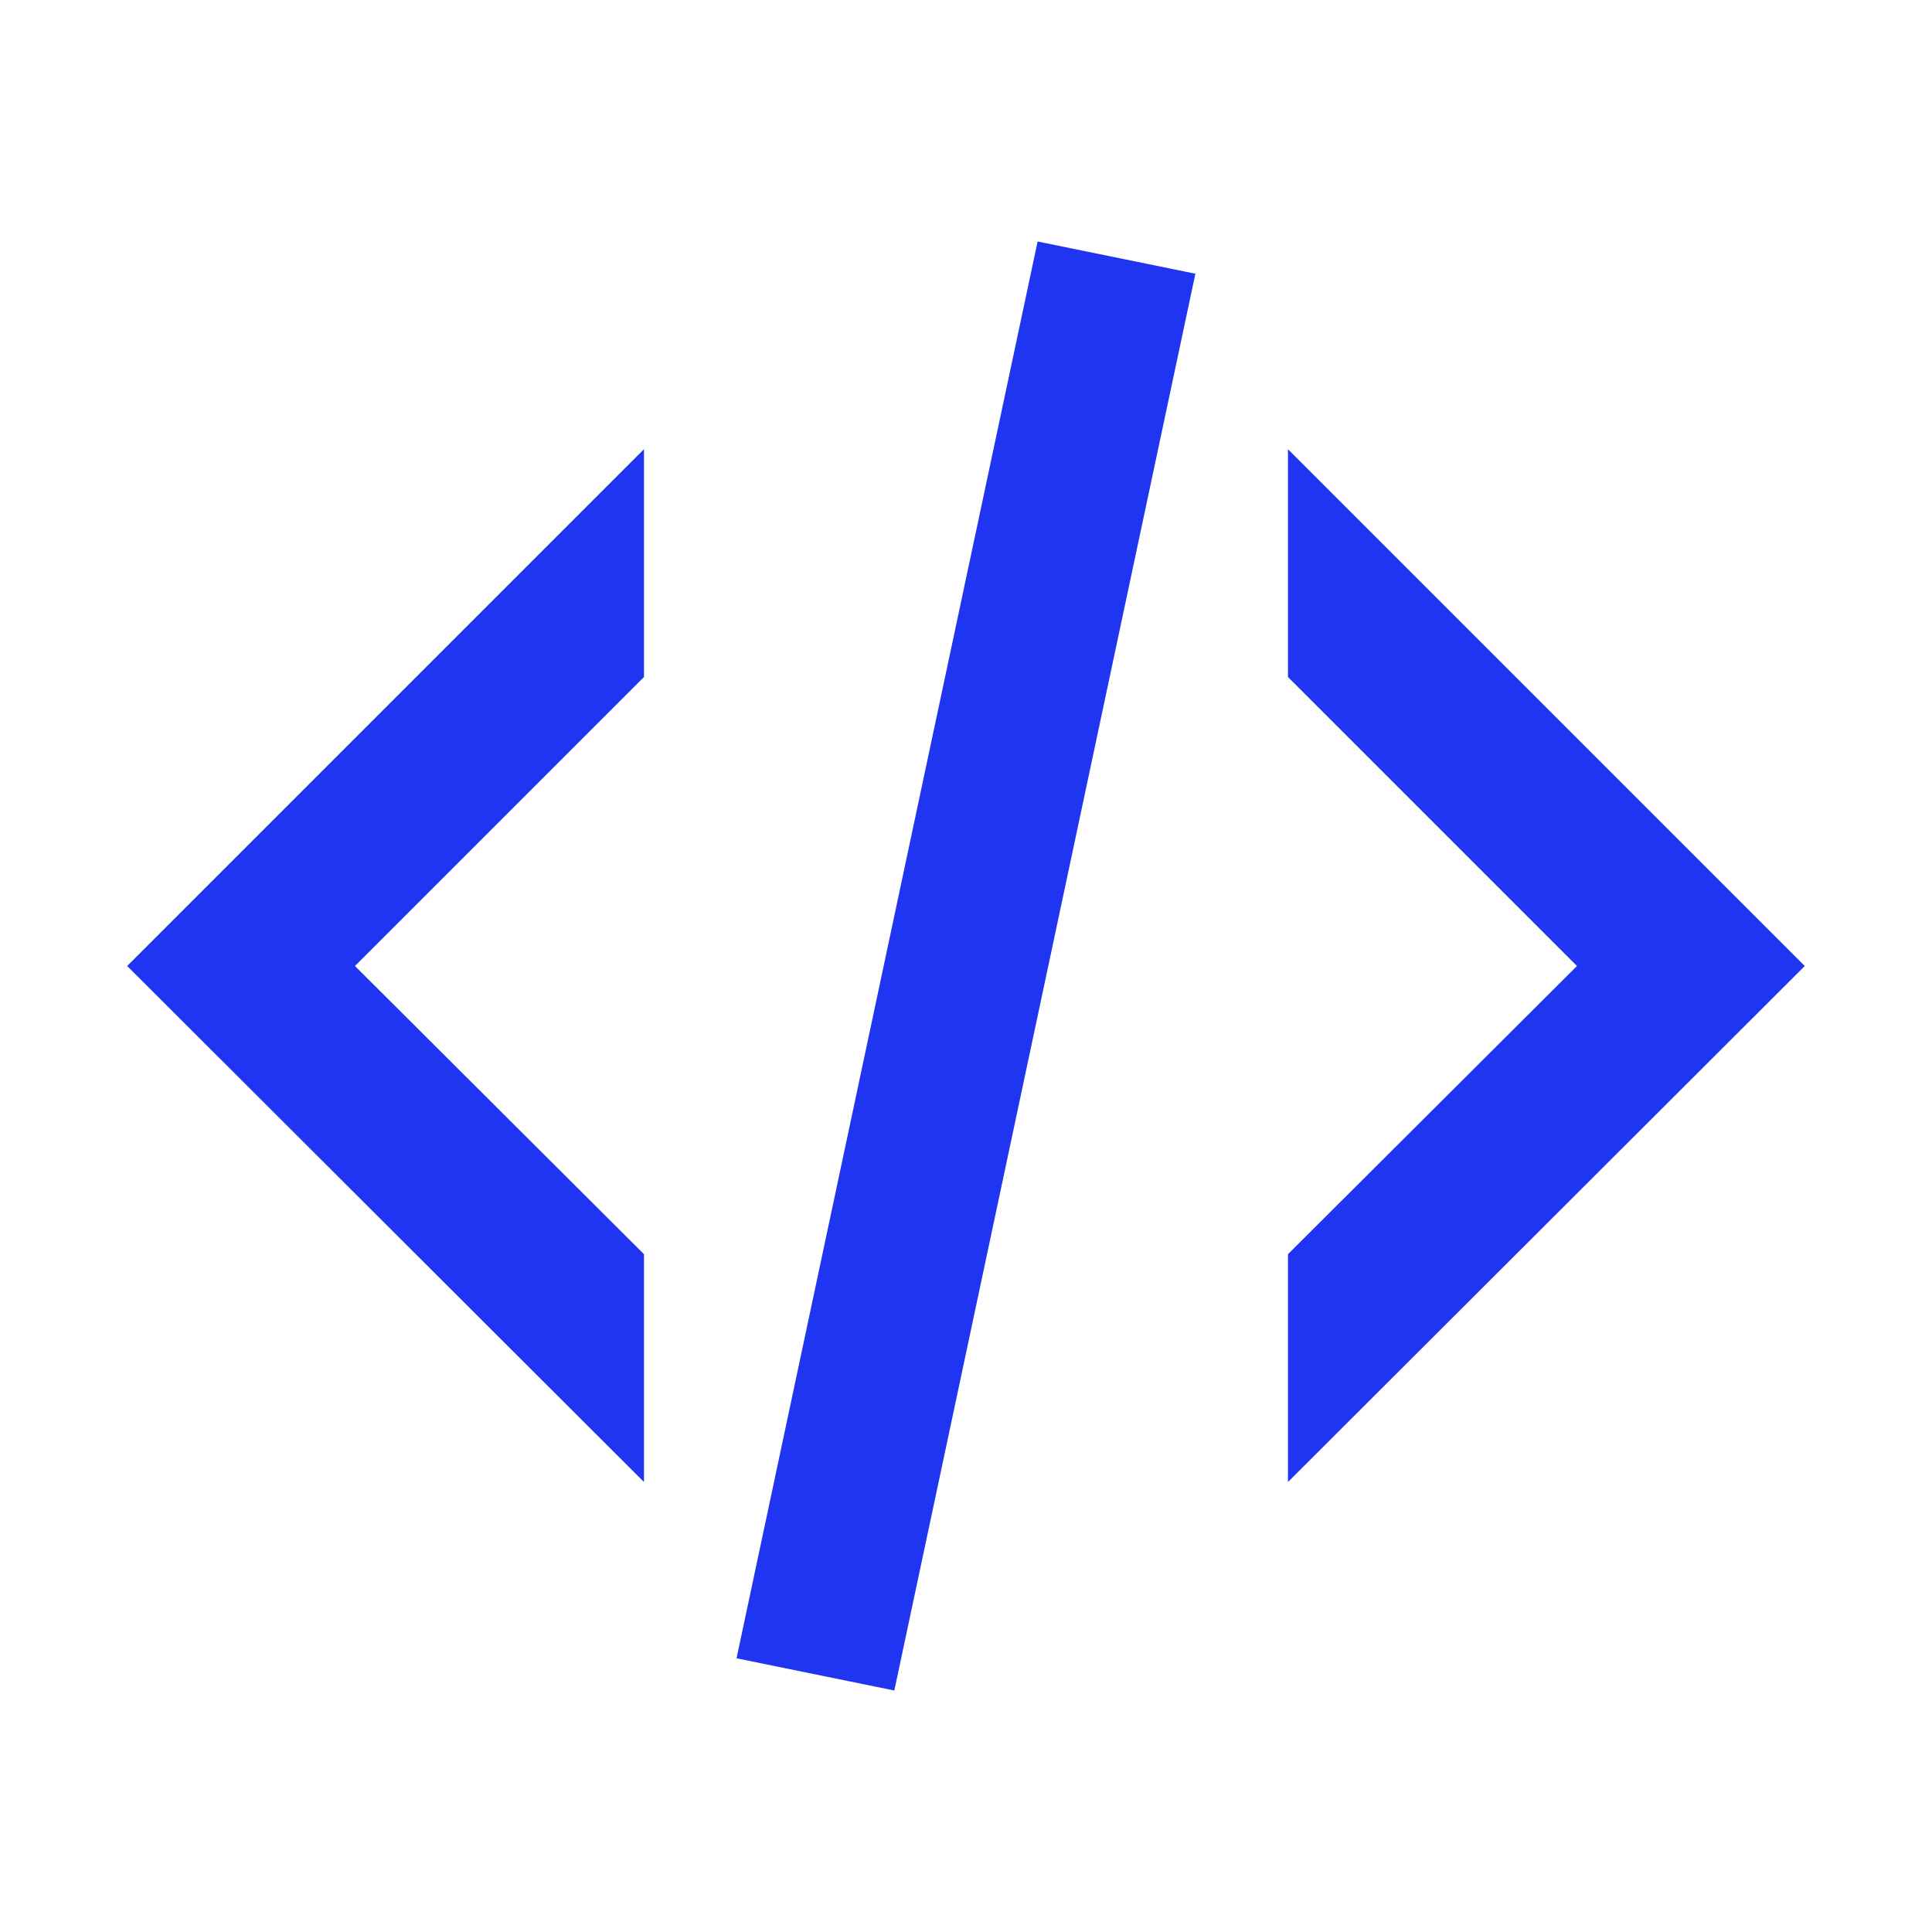 <?xml version="1.0" encoding="UTF-8"?> <svg xmlns="http://www.w3.org/2000/svg" width="60" height="60" viewBox="0 0 60 60" fill="none"><path d="M32.224 7.5L37.124 8.5L27.774 52.5L22.874 51.5L32.224 7.5ZM48.974 30L39.999 21.025V13.95L56.049 30L39.999 46.025V38.95L48.974 30ZM3.949 30L19.999 13.95V21.025L11.024 30L19.999 38.95V46.025L3.949 30Z" fill="#2035F2"></path></svg> 